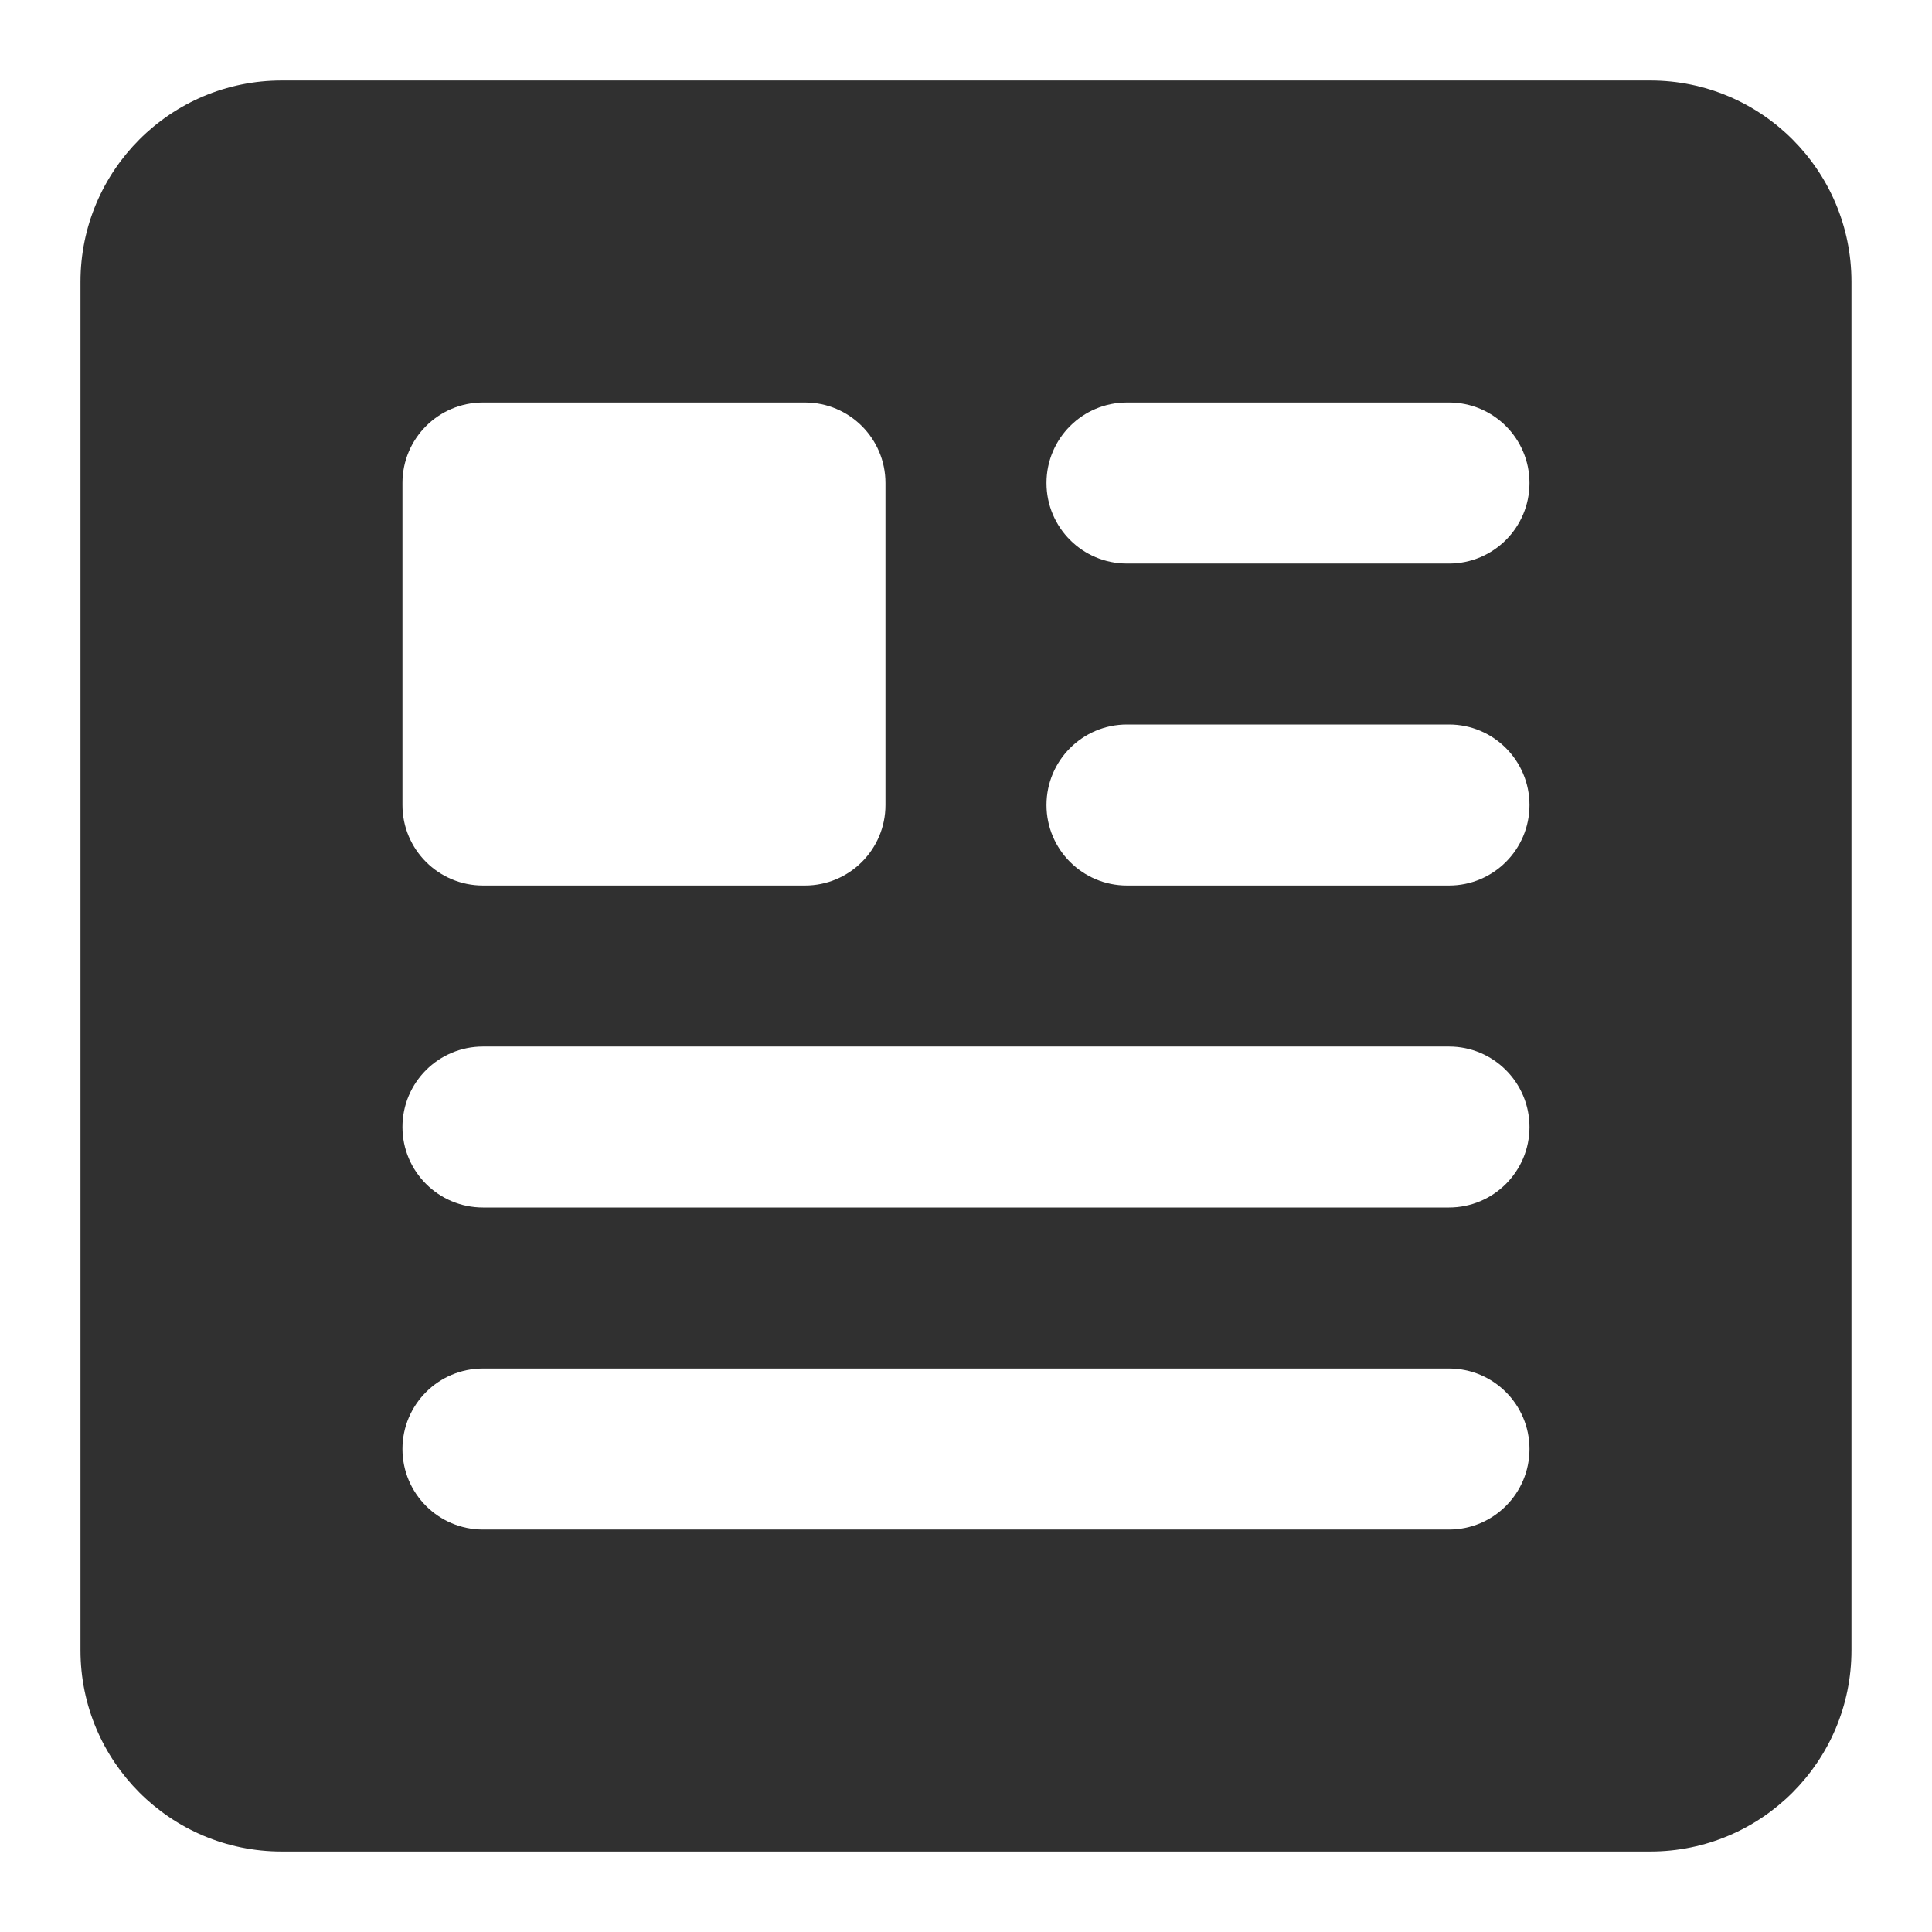 <svg width="32" height="32" viewBox="0 0 32 32" fill="none" xmlns="http://www.w3.org/2000/svg">
<path fill-rule="evenodd" clip-rule="evenodd" d="M1.333 4.667C1.333 2.826 2.825 1.333 4.666 1.333H27.333C29.174 1.333 30.666 2.826 30.666 4.667V27.334C30.666 29.174 29.174 30.667 27.333 30.667H4.666C2.825 30.667 1.333 29.174 1.333 27.334V4.667ZM8 6.667C7.263 6.667 6.666 7.264 6.666 8V13.334C6.666 14.07 7.263 14.667 8 14.667H13.333C14.069 14.667 14.666 14.07 14.666 13.334V8C14.666 7.264 14.069 6.667 13.333 6.667H8ZM17.333 8C17.333 7.264 17.93 6.667 18.666 6.667H24C24.736 6.667 25.333 7.264 25.333 8C25.333 8.737 24.736 9.334 24 9.334H18.666C17.93 9.334 17.333 8.737 17.333 8ZM17.333 13.334C17.333 12.597 17.93 12 18.666 12H24C24.736 12 25.333 12.597 25.333 13.334C25.333 14.07 24.736 14.667 24 14.667H18.666C17.93 14.667 17.333 14.07 17.333 13.334ZM6.666 18.667C6.666 17.93 7.263 17.334 8 17.334H24C24.736 17.334 25.333 17.93 25.333 18.667C25.333 19.403 24.736 20 24 20H8C7.263 20 6.666 19.403 6.666 18.667ZM6.666 24C6.666 23.264 7.263 22.667 8 22.667H24C24.736 22.667 25.333 23.264 25.333 24C25.333 24.736 24.736 25.334 24 25.334H8C7.263 25.334 6.666 24.736 6.666 24Z" fill="#303030"/>
</svg>
